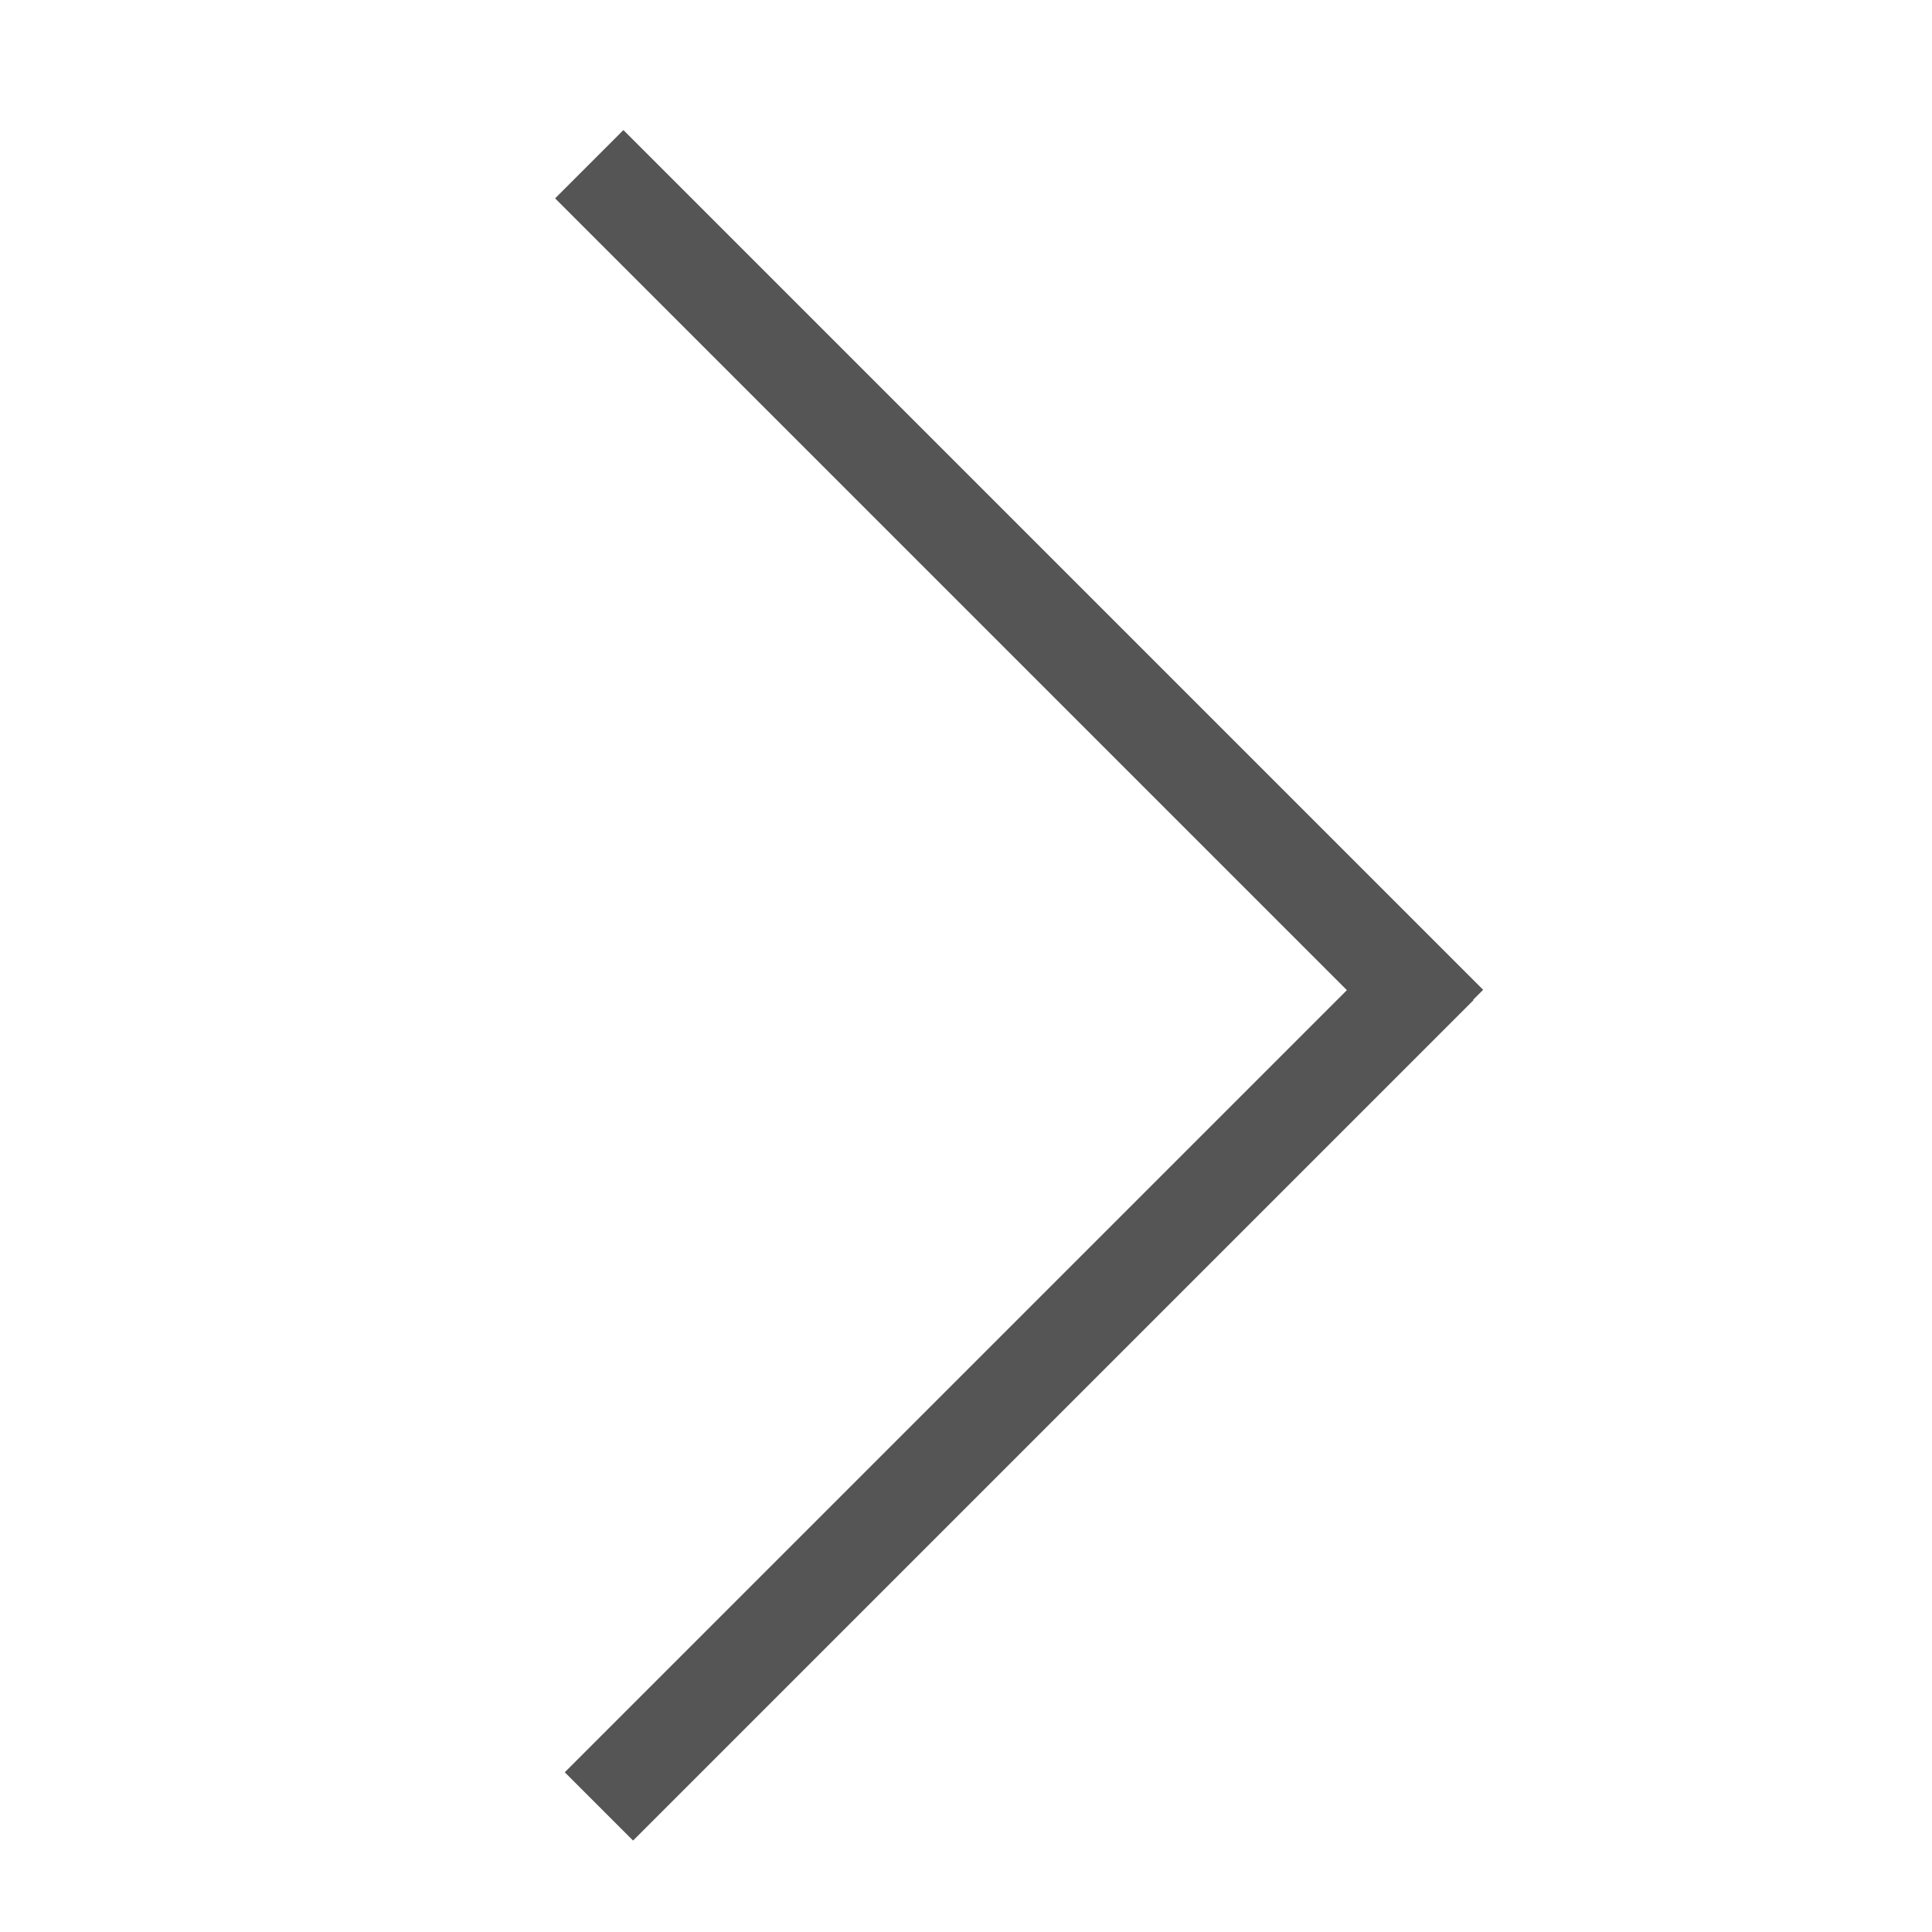 <svg version="1.1" id="Layer_1" xmlns="http://www.w3.org/2000/svg" x="0px" y="0px"
	 viewBox="0 0 20 20" enable-background="new 0 0 20 20" xml:space="preserve">
<line fill="none" stroke="#555555" stroke-miterlimit="10" x1="6.1" y1="1.7" x2="15" y2="10.6"/>
<line fill="none" stroke="#555555" stroke-miterlimit="10" x1="6.2" y1="18.7" x2="14.9" y2="10"/>
</svg>

